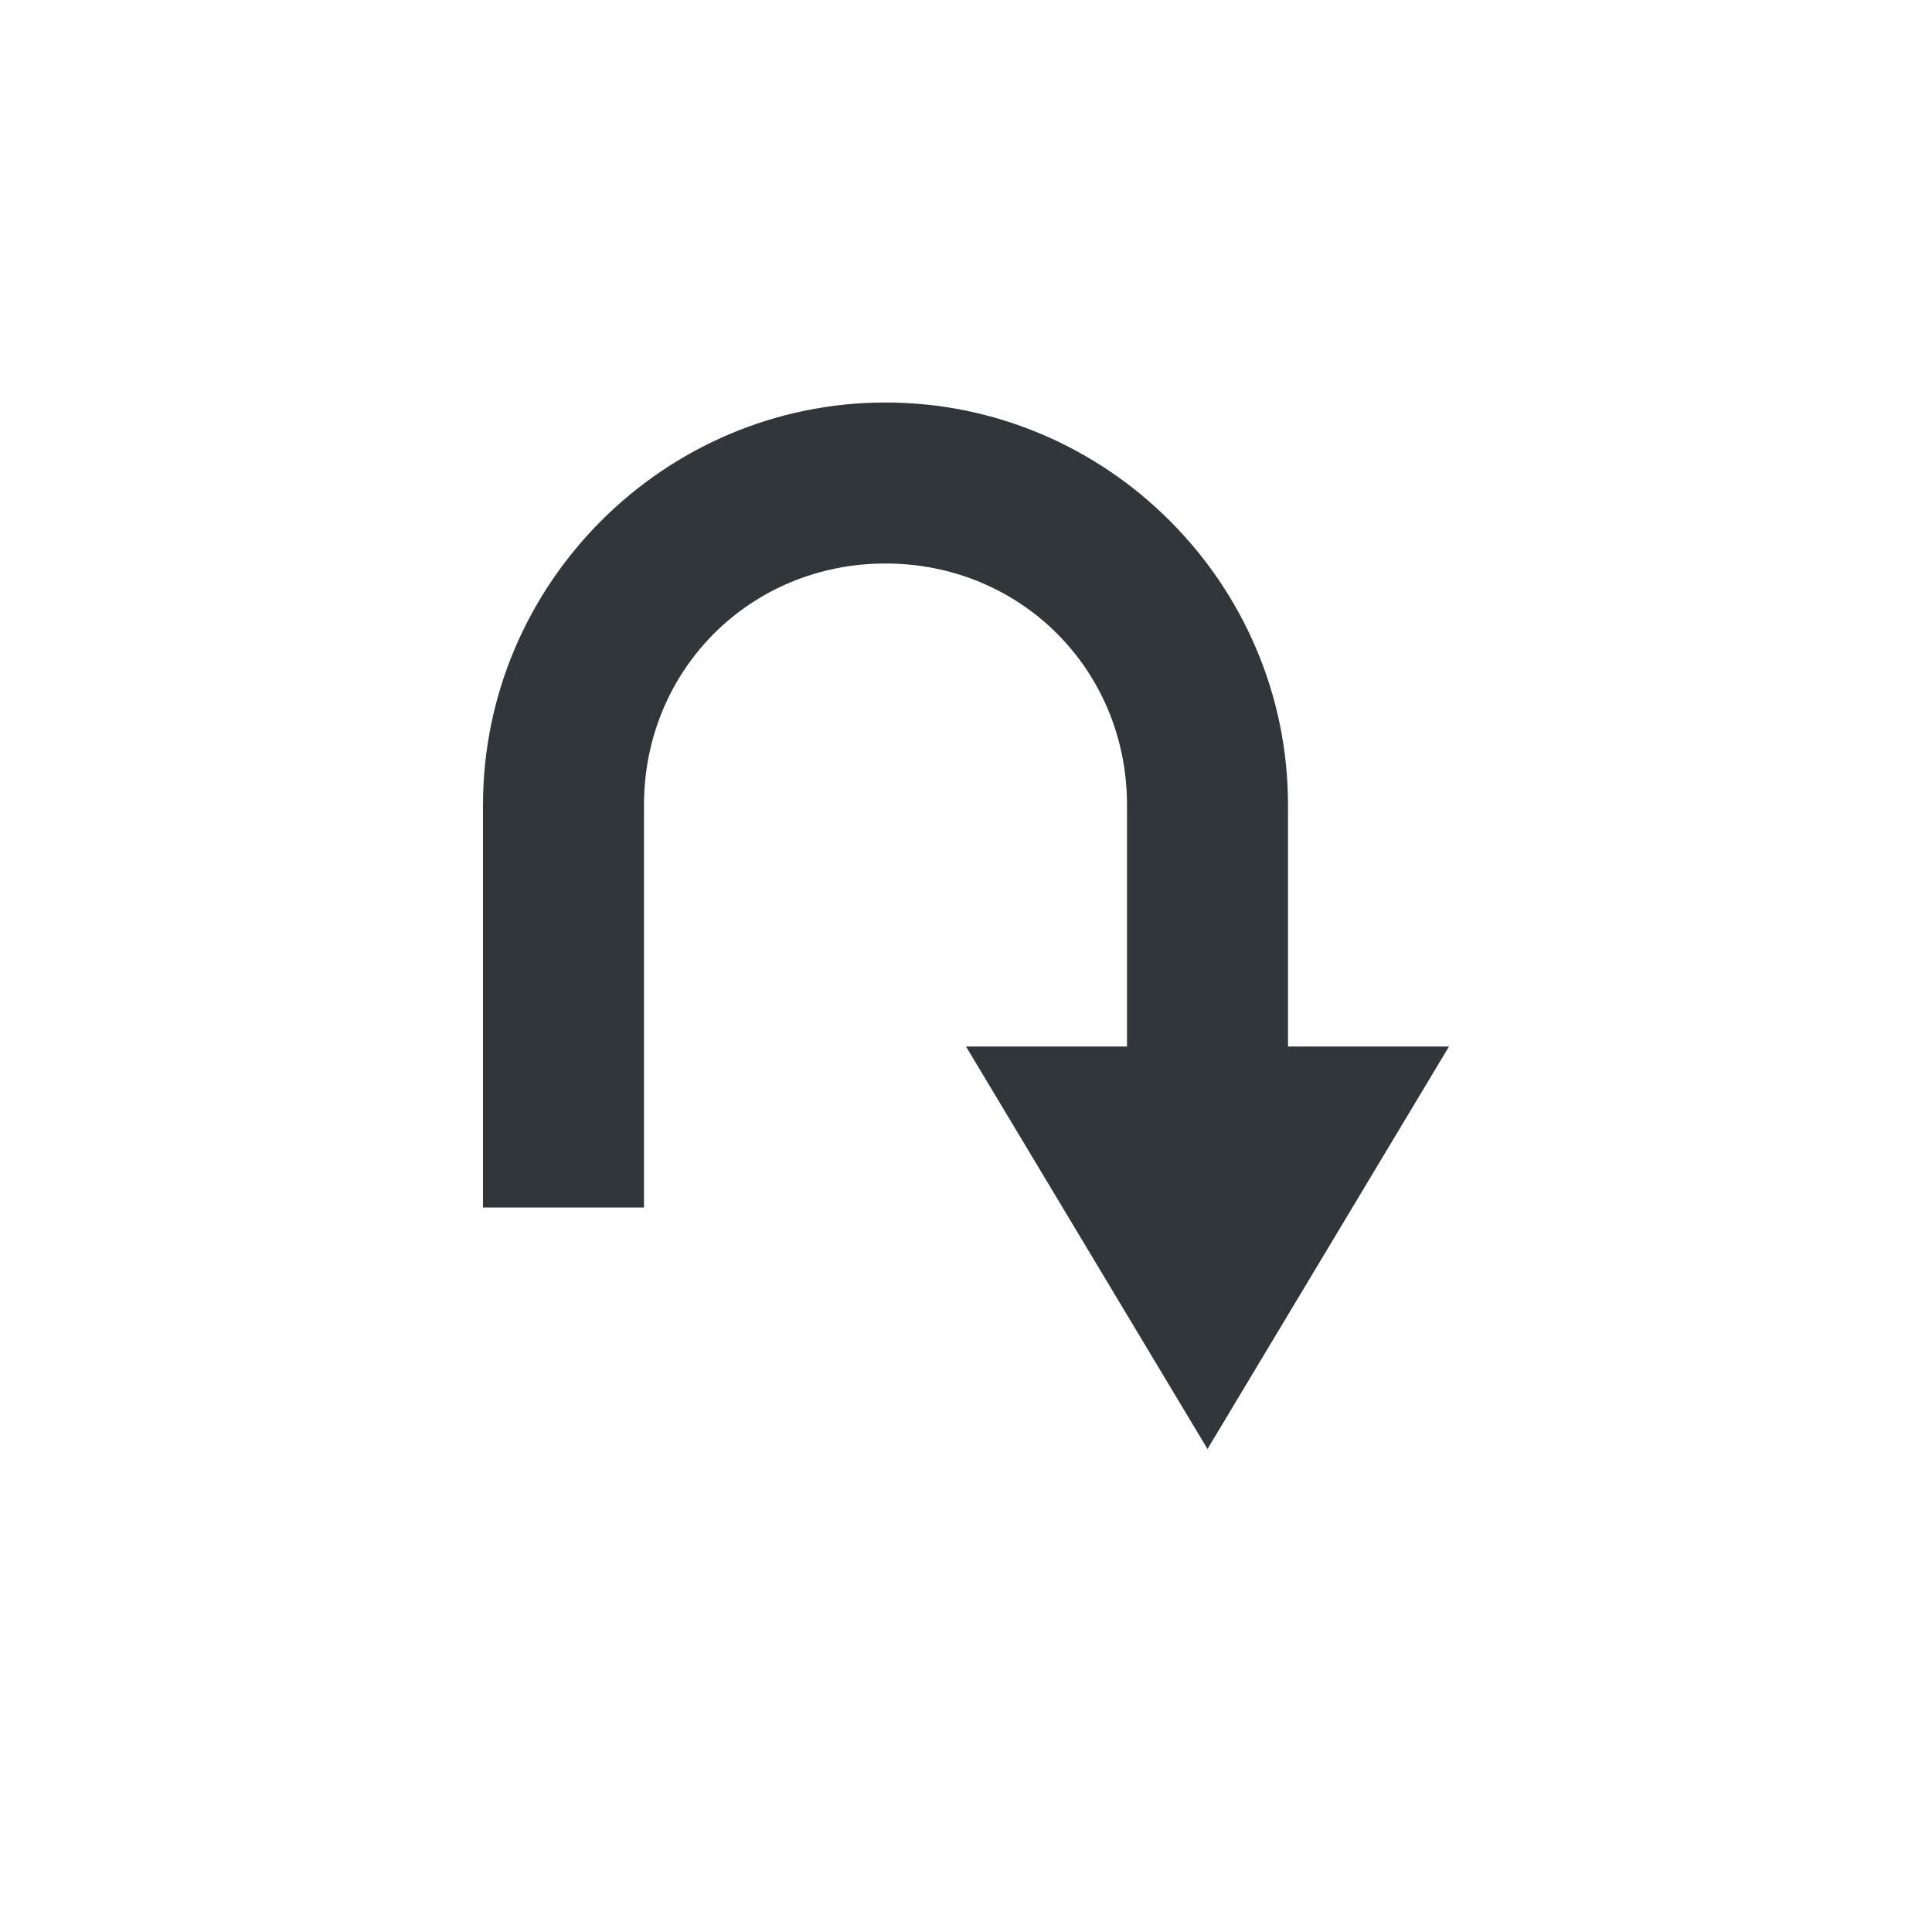 <svg xmlns="http://www.w3.org/2000/svg" width="12pt" height="12pt" version="1.1" viewBox="0 0 12 12">
 <g>
  <path style="fill:rgb(19.216%,21.176%,23.137%)" d="M 5.5 2.5 C 4.125 2.5 3 3.625 3 5 L 3 7.5 L 4 7.5 L 4 5 C 4 4.16 4.66 3.5 5.5 3.5 C 6.34 3.5 7 4.16 7 5 L 7 6.5 L 6 6.5 L 7.5 9 L 9 6.5 L 8 6.5 L 8 5 C 8 3.625 6.875 2.5 5.5 2.5 Z M 5.5 2.5"/>
 </g>
</svg>
